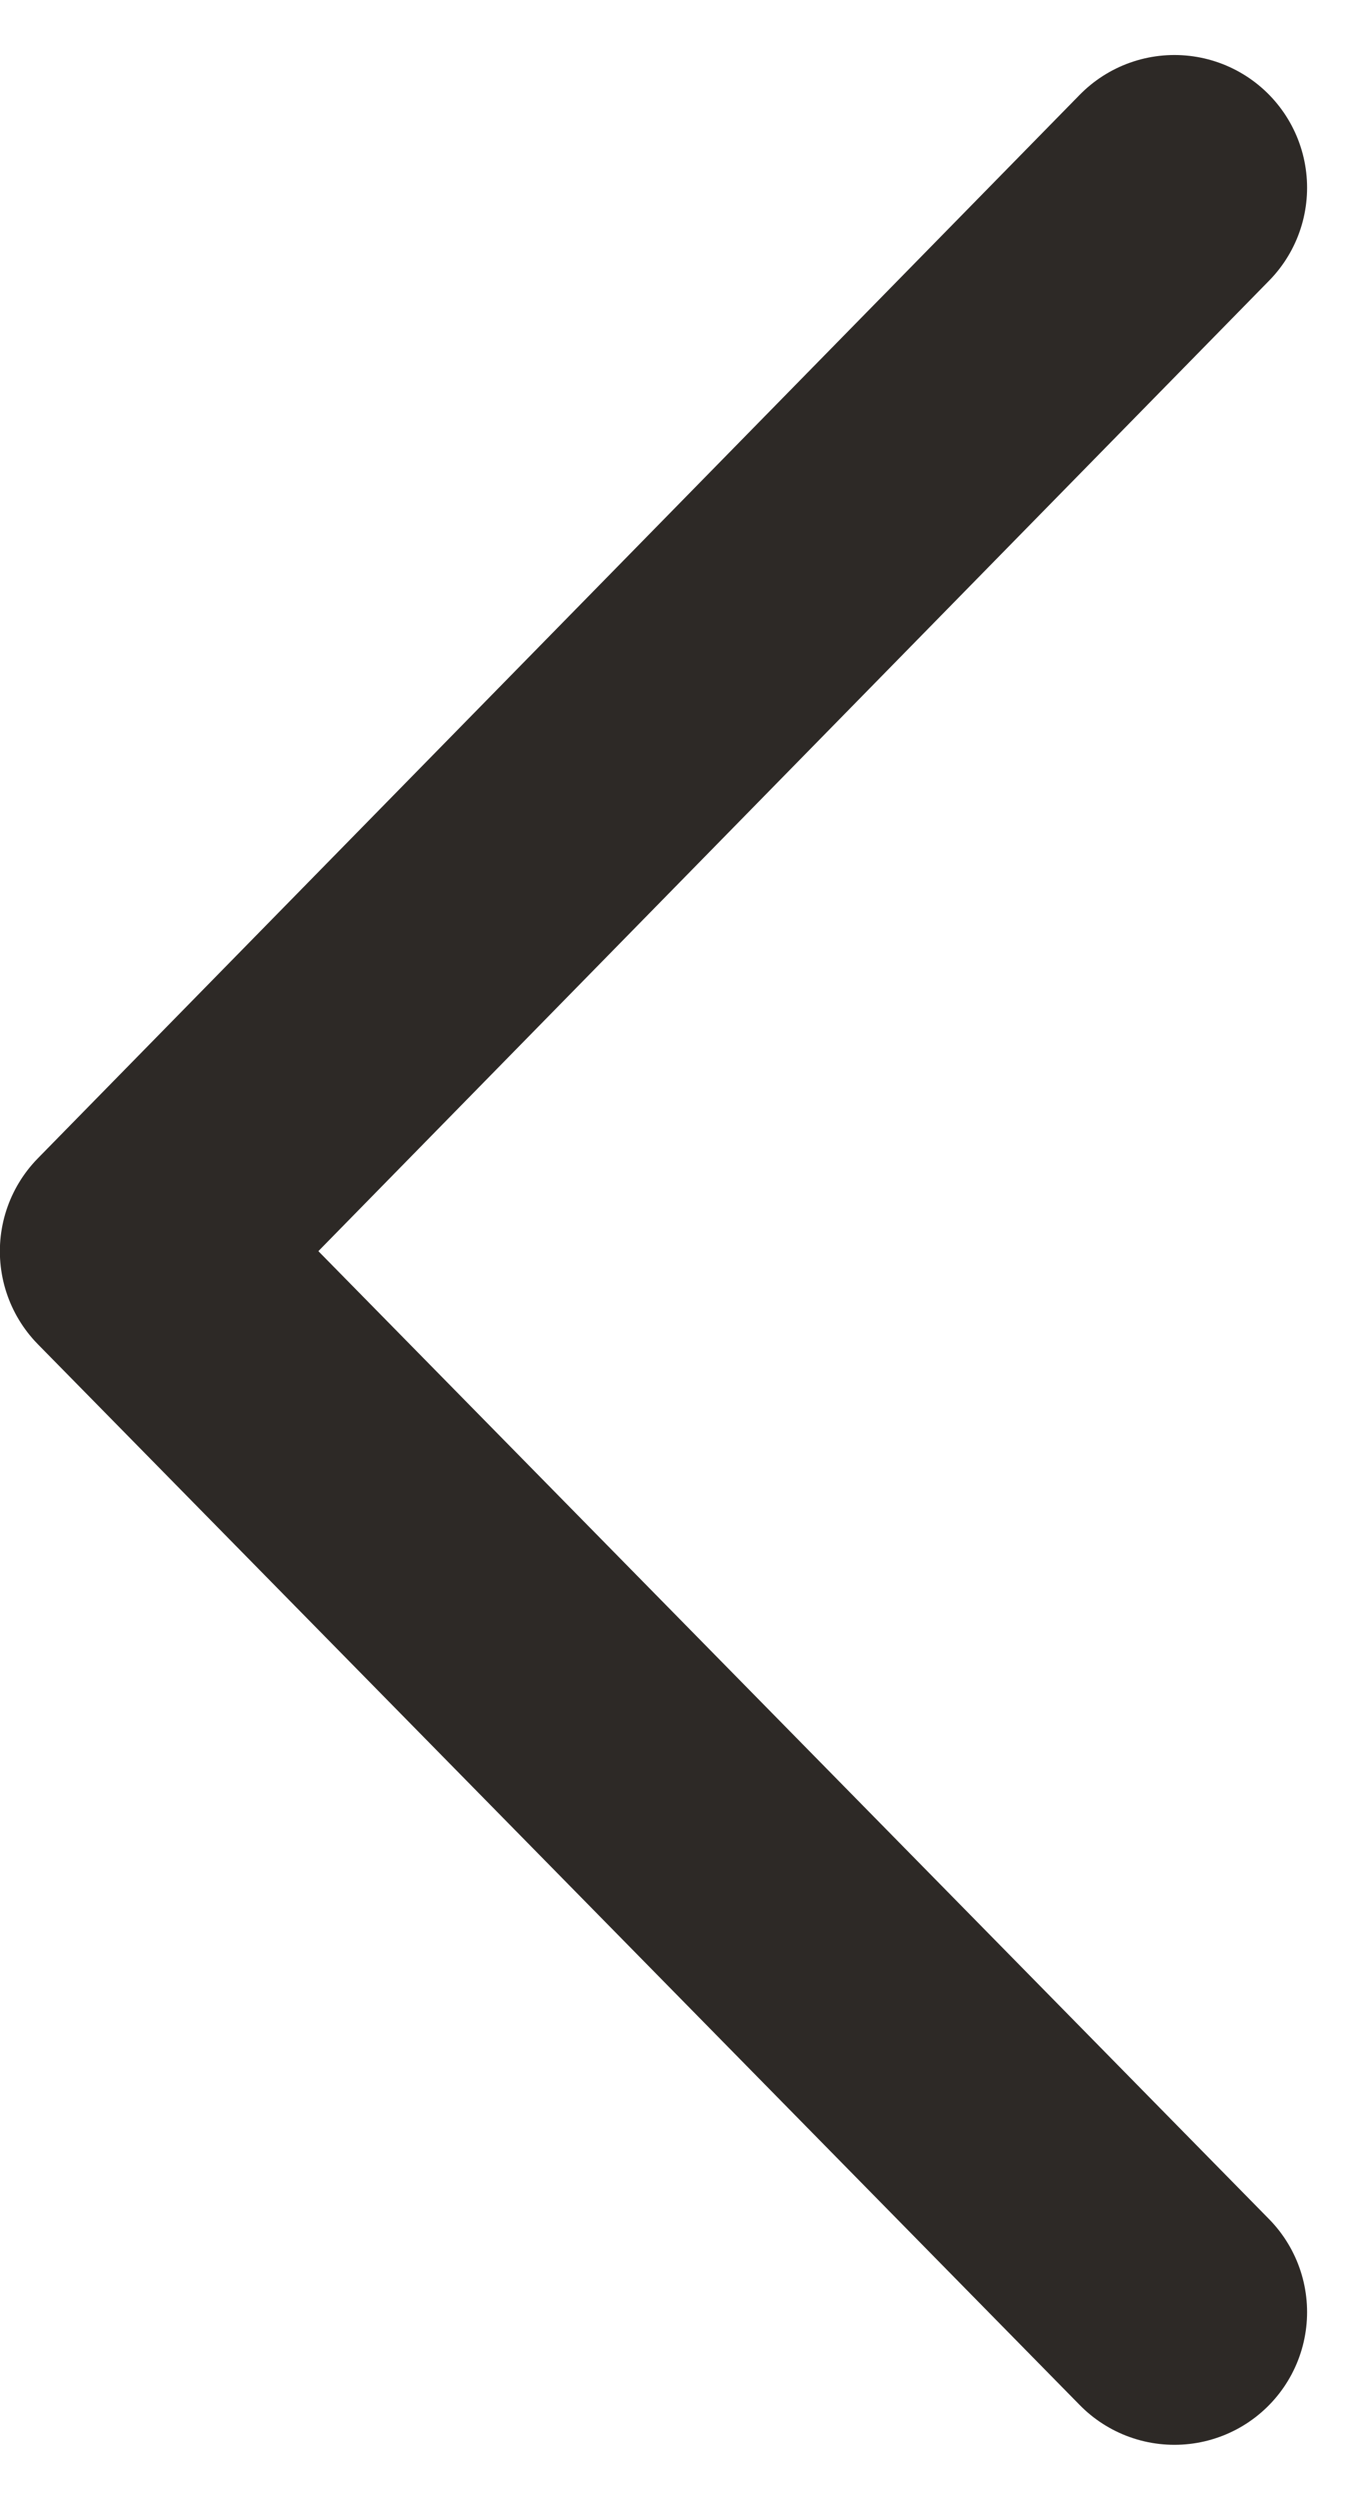 <svg xmlns="http://www.w3.org/2000/svg" width="20.535" height="37.674" viewBox="0 0 20.535 37.674">
  <path id="Path_89" data-name="Path 89" d="M-22103.383-11400.67l15.709,15.988-15.709,16.029" transform="translate(-22085.676 -11365.824) rotate(180)" fill="none" stroke="#2d2926" stroke-linecap="round" stroke-linejoin="round" stroke-width="4"/>
</svg>

